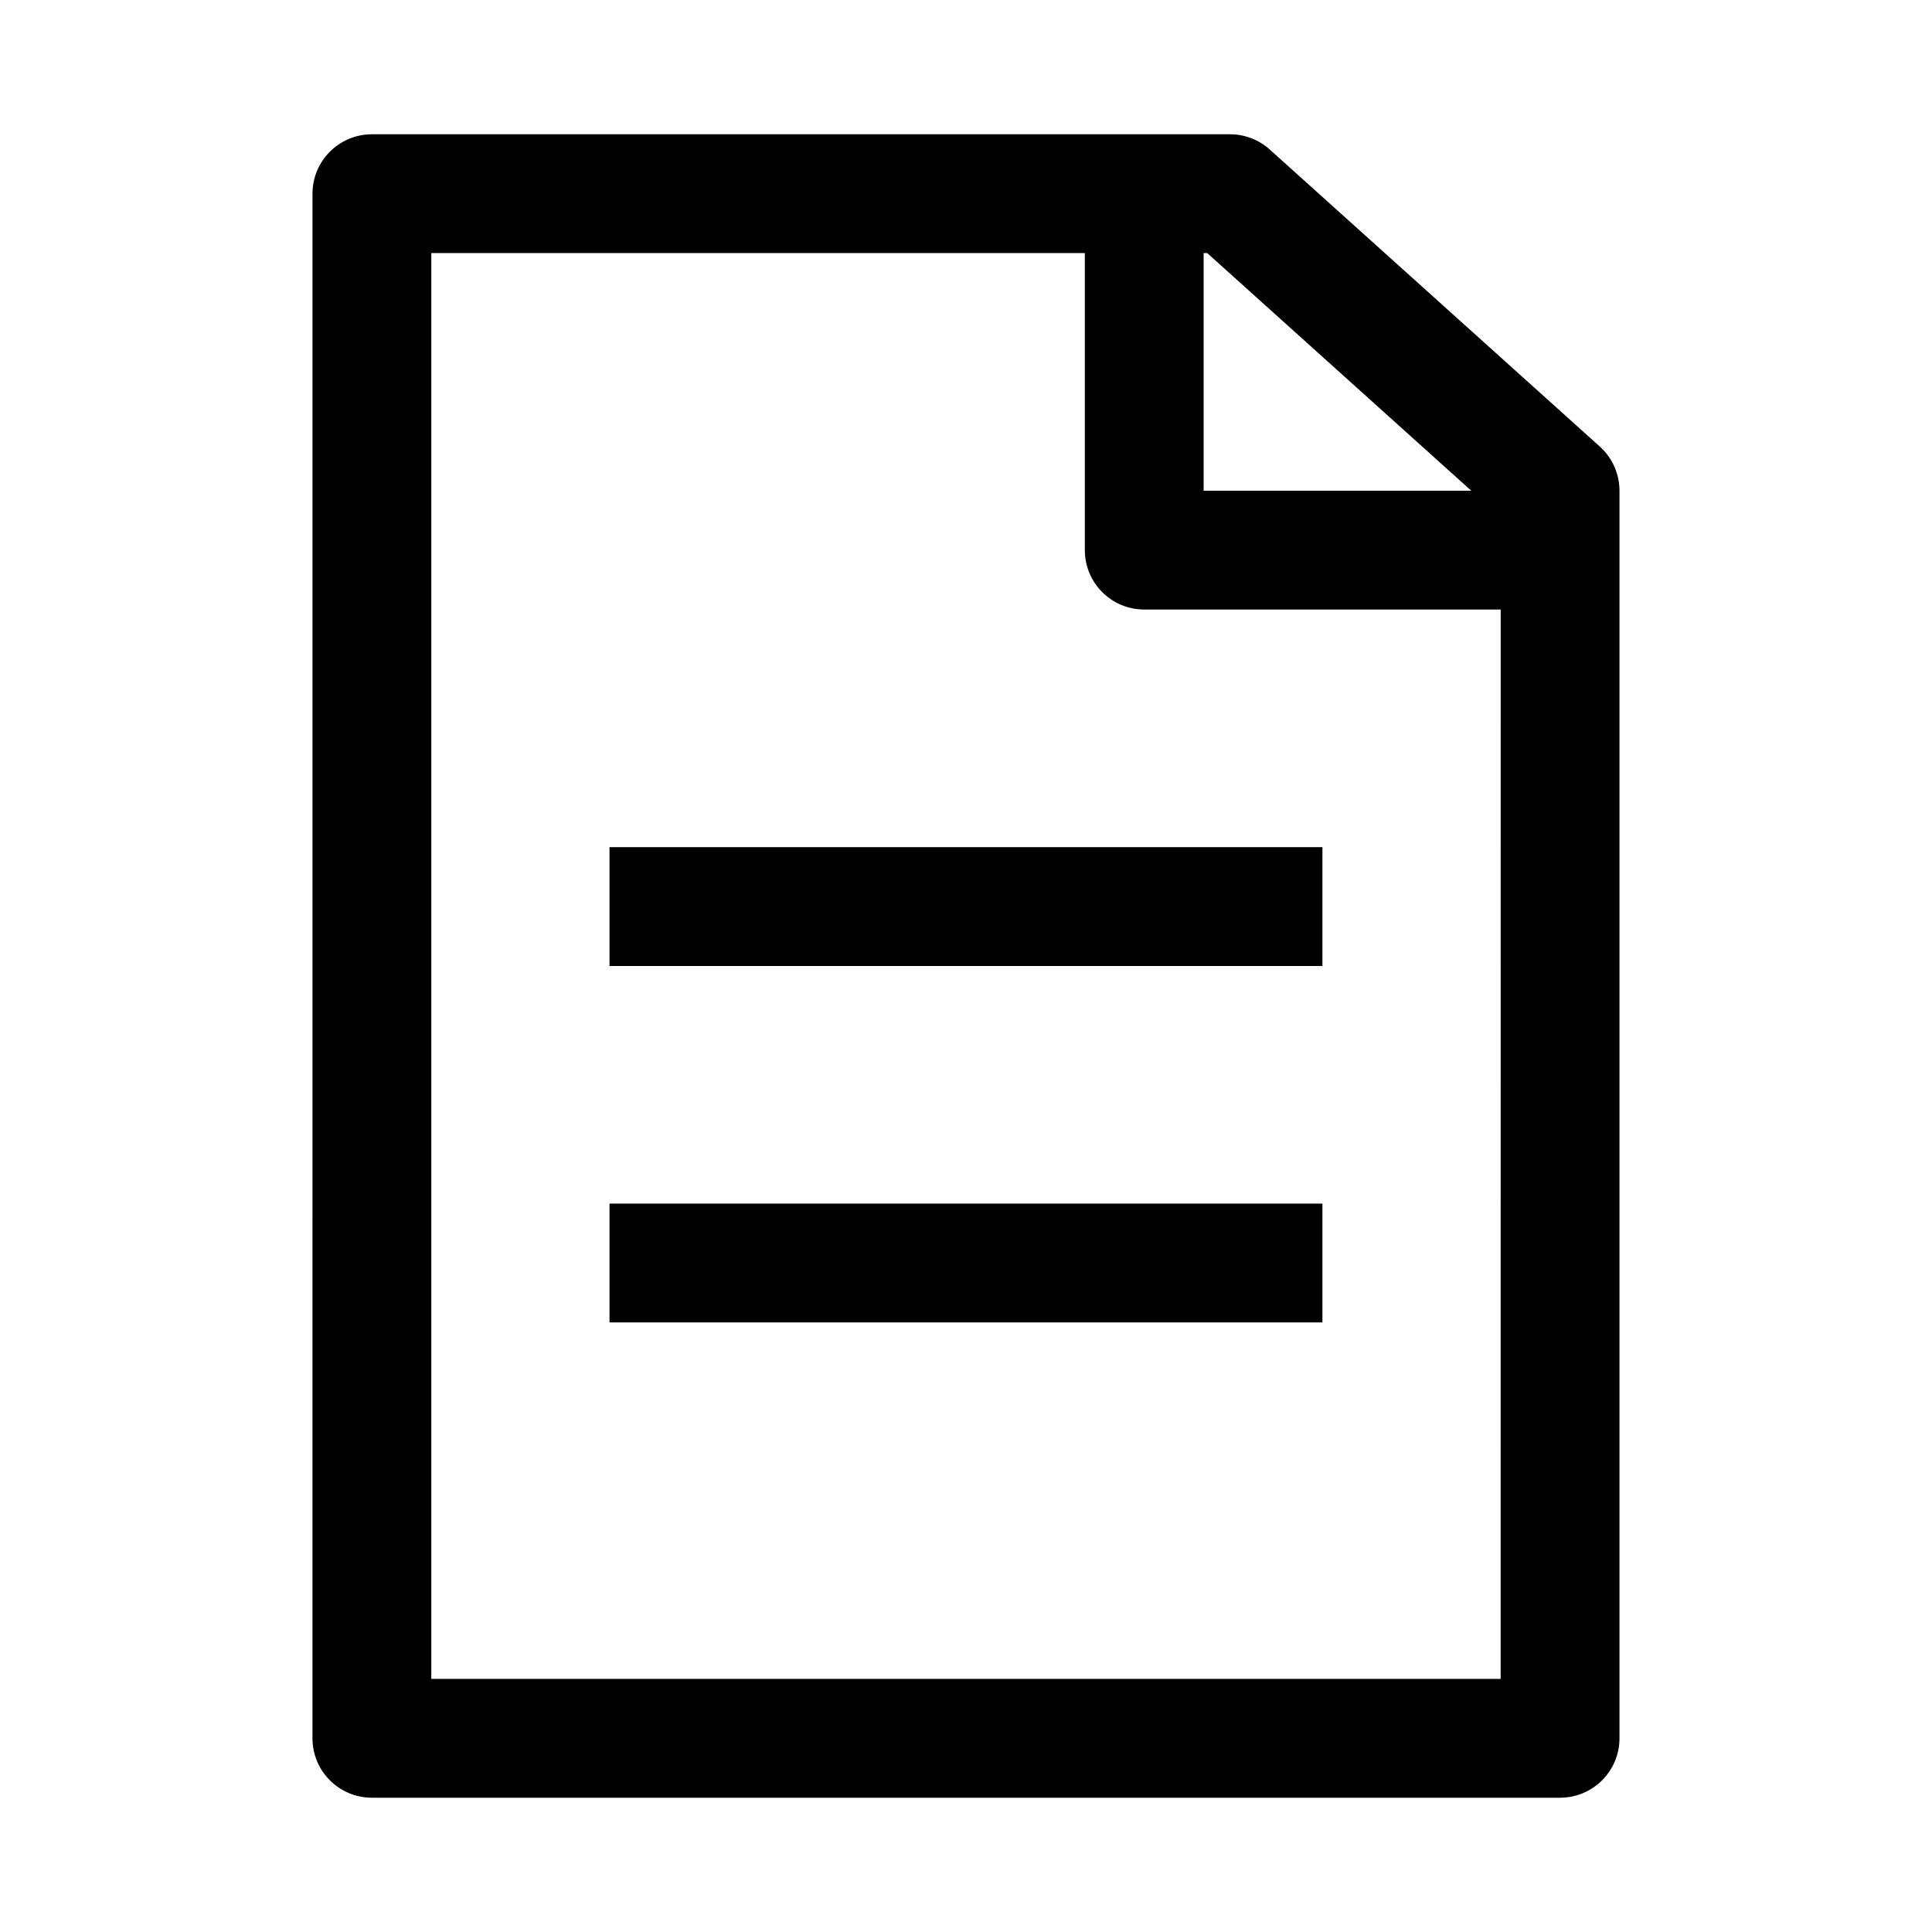<?xml version="1.0" encoding="UTF-8"?>
<!-- Uploaded to: SVG Repo, www.svgrepo.com, Generator: SVG Repo Mixer Tools -->
<svg fill="#000000" width="800px" height="800px" version="1.1" viewBox="144 144 512 512" xmlns="http://www.w3.org/2000/svg">
 <path d="m226.81 604.67c0 8.695 7.051 15.742 15.746 15.742h314.88c8.695 0 15.746-7.047 15.746-15.742v-330.62c0-4.465-1.895-8.719-5.211-11.703l-87.469-78.719c-2.891-2.606-6.641-4.043-10.531-4.043h-227.41c-8.695 0-15.746 7.047-15.746 15.742zm314.88-15.746h-283.39v-377.86h173.19v78.719c0 8.695 7.047 15.746 15.742 15.746h94.465zm-7.789-314.88-69.977-62.977h-0.953v62.977zm-39.445 125.95h-188.93v-31.488h188.93zm-188.93 94.461h188.93v-31.484h-188.93z" fill-rule="evenodd"/>
</svg>